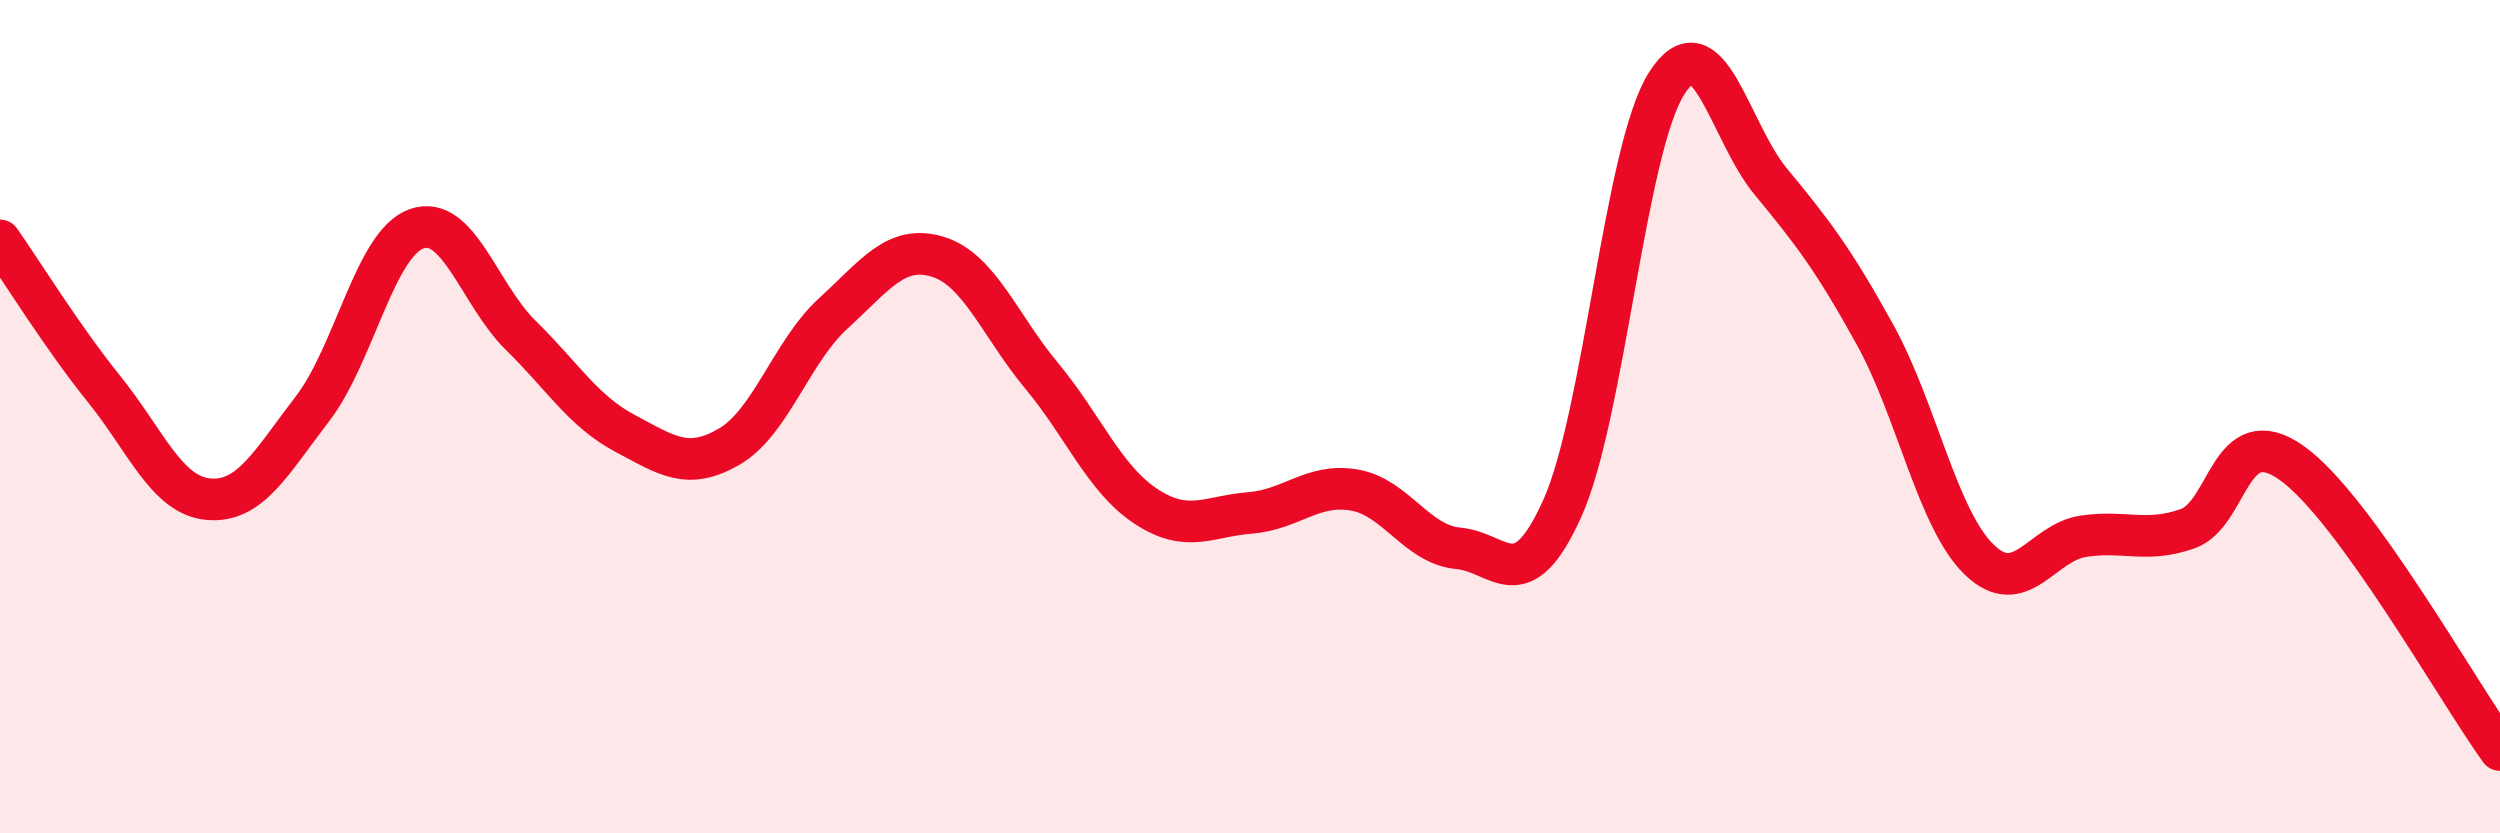 
    <svg width="60" height="20" viewBox="0 0 60 20" xmlns="http://www.w3.org/2000/svg">
      <path
        d="M 0,5.77 C 0.5,6.48 1.5,8.1 2.5,9.34 C 3.5,10.58 4,11.89 5,11.98 C 6,12.07 6.5,11.11 7.5,9.81 C 8.5,8.51 9,5.84 10,5.49 C 11,5.14 11.5,7.07 12.5,8.05 C 13.5,9.03 14,9.87 15,10.4 C 16,10.93 16.5,11.3 17.5,10.72 C 18.5,10.14 19,8.43 20,7.52 C 21,6.61 21.5,5.86 22.5,6.16 C 23.5,6.46 24,7.82 25,9.02 C 26,10.22 26.5,11.49 27.5,12.15 C 28.5,12.81 29,12.39 30,12.31 C 31,12.23 31.5,11.59 32.5,11.76 C 33.5,11.93 34,13.07 35,13.16 C 36,13.25 36.5,14.42 37.5,12.19 C 38.5,9.96 39,3.57 40,2 C 41,0.43 41.5,3.15 42.5,4.36 C 43.5,5.57 44,6.22 45,8.03 C 46,9.84 46.5,12.46 47.5,13.43 C 48.5,14.4 49,13.02 50,12.87 C 51,12.72 51.5,13.04 52.5,12.69 C 53.5,12.34 53.5,10.05 55,11.11 C 56.5,12.17 59,16.62 60,18L60 20L0 20Z"
        fill="#EB0A25"
        opacity="0.1"
        stroke-linecap="round"
        stroke-linejoin="round"
      />
      <path
        d="M 0,5.77 C 0.5,6.48 1.5,8.1 2.5,9.34 C 3.5,10.58 4,11.89 5,11.98 C 6,12.07 6.5,11.11 7.5,9.81 C 8.5,8.51 9,5.84 10,5.49 C 11,5.14 11.5,7.07 12.5,8.05 C 13.5,9.03 14,9.87 15,10.4 C 16,10.93 16.5,11.3 17.5,10.72 C 18.5,10.14 19,8.43 20,7.52 C 21,6.61 21.5,5.86 22.5,6.16 C 23.5,6.46 24,7.82 25,9.02 C 26,10.22 26.5,11.49 27.5,12.15 C 28.5,12.81 29,12.39 30,12.31 C 31,12.23 31.5,11.59 32.5,11.76 C 33.5,11.93 34,13.07 35,13.16 C 36,13.25 36.5,14.42 37.5,12.19 C 38.5,9.96 39,3.57 40,2 C 41,0.43 41.5,3.15 42.5,4.36 C 43.5,5.57 44,6.22 45,8.03 C 46,9.84 46.5,12.46 47.5,13.43 C 48.5,14.4 49,13.02 50,12.87 C 51,12.72 51.5,13.04 52.5,12.69 C 53.5,12.34 53.5,10.05 55,11.11 C 56.5,12.17 59,16.62 60,18"
        stroke="#EB0A25"
        stroke-width="1"
        fill="none"
        stroke-linecap="round"
        stroke-linejoin="round"
      />
    </svg>
  